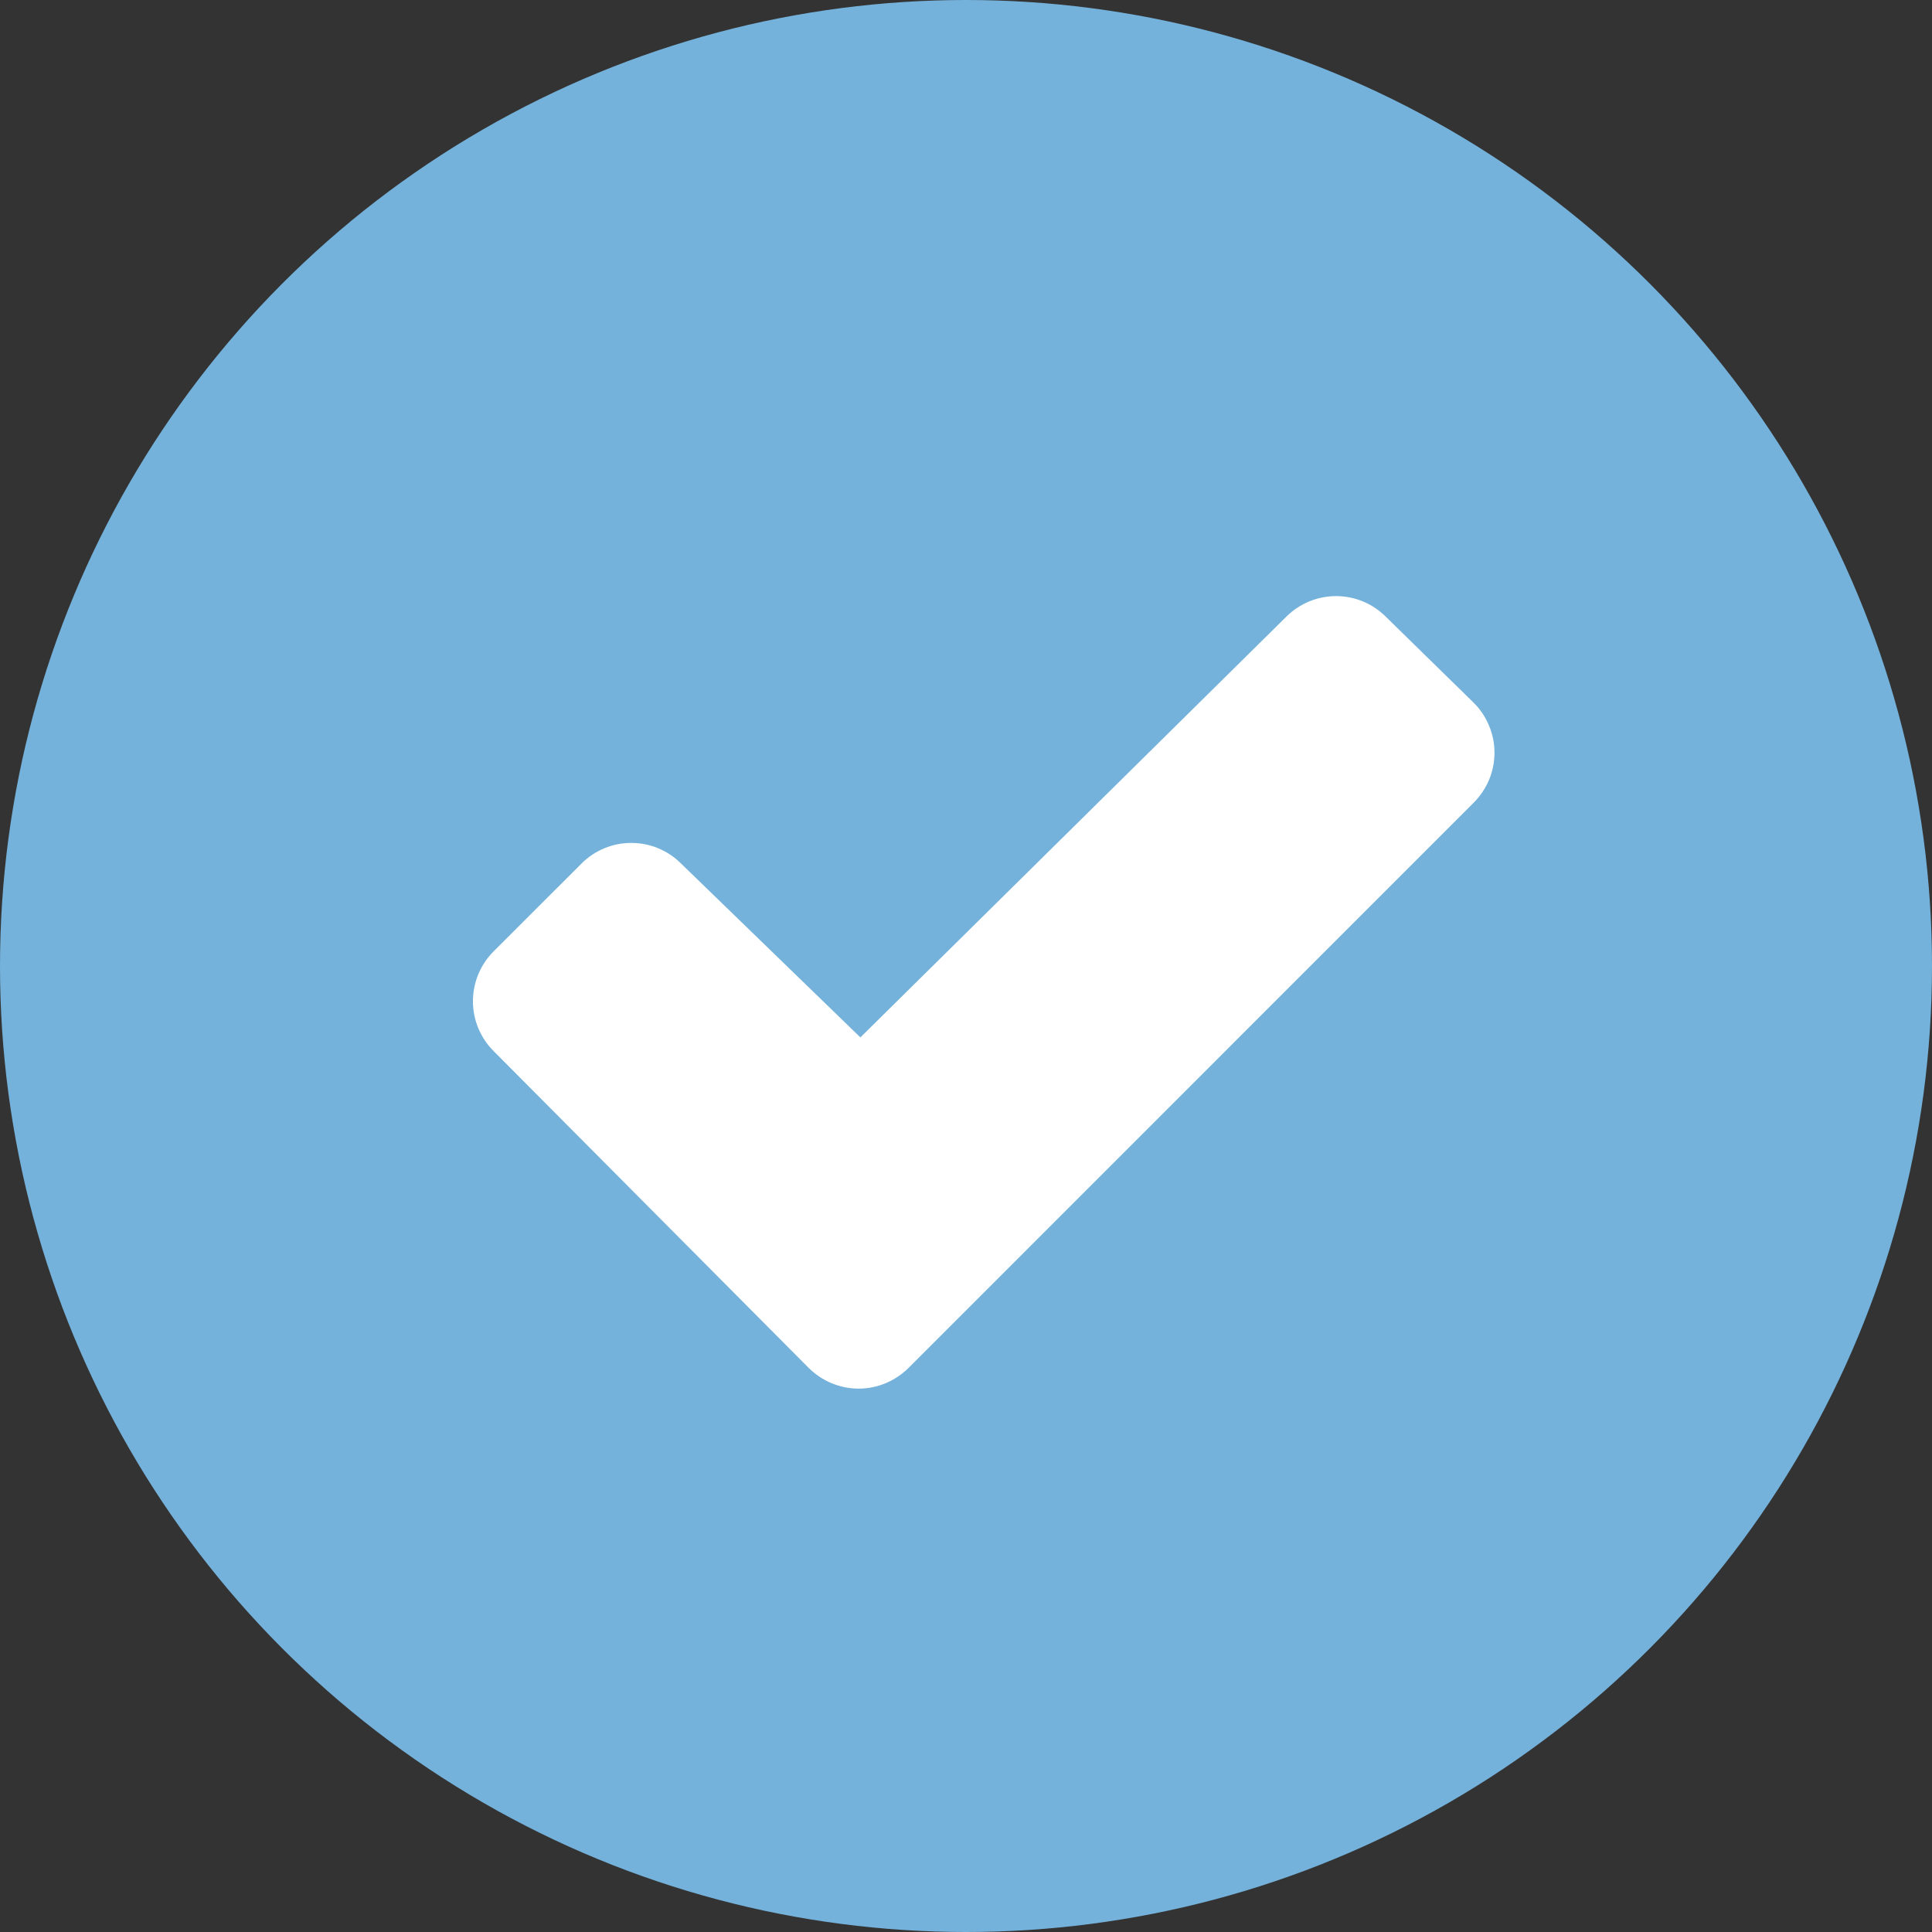 <svg width="24" height="24" viewBox="0 0 24 24" fill="none" xmlns="http://www.w3.org/2000/svg">
<rect x="0" y="0" width="24" height="24" fill="#333333" stroke="none"/>
<circle cx="12" cy="12" r="12" fill="#74B2DB"/>
<path d="M18.306 9.972L11.285 16.994C11.12 17.157 10.898 17.25 10.666 17.25C10.434 17.25 10.212 17.157 10.047 16.994L6.131 13.056C5.967 12.892 5.875 12.67 5.875 12.438C5.875 12.206 5.967 11.984 6.131 11.819L7.225 10.726C7.389 10.562 7.611 10.471 7.842 10.471C8.073 10.471 8.295 10.562 8.459 10.726L10.688 12.887L15.979 7.661C16.143 7.497 16.366 7.405 16.597 7.405C16.829 7.405 17.051 7.497 17.215 7.661L18.306 8.729C18.388 8.81 18.453 8.907 18.497 9.014C18.542 9.12 18.565 9.235 18.565 9.35C18.565 9.466 18.542 9.58 18.498 9.687C18.453 9.793 18.388 9.89 18.306 9.972Z" fill="white"/>
</svg>
